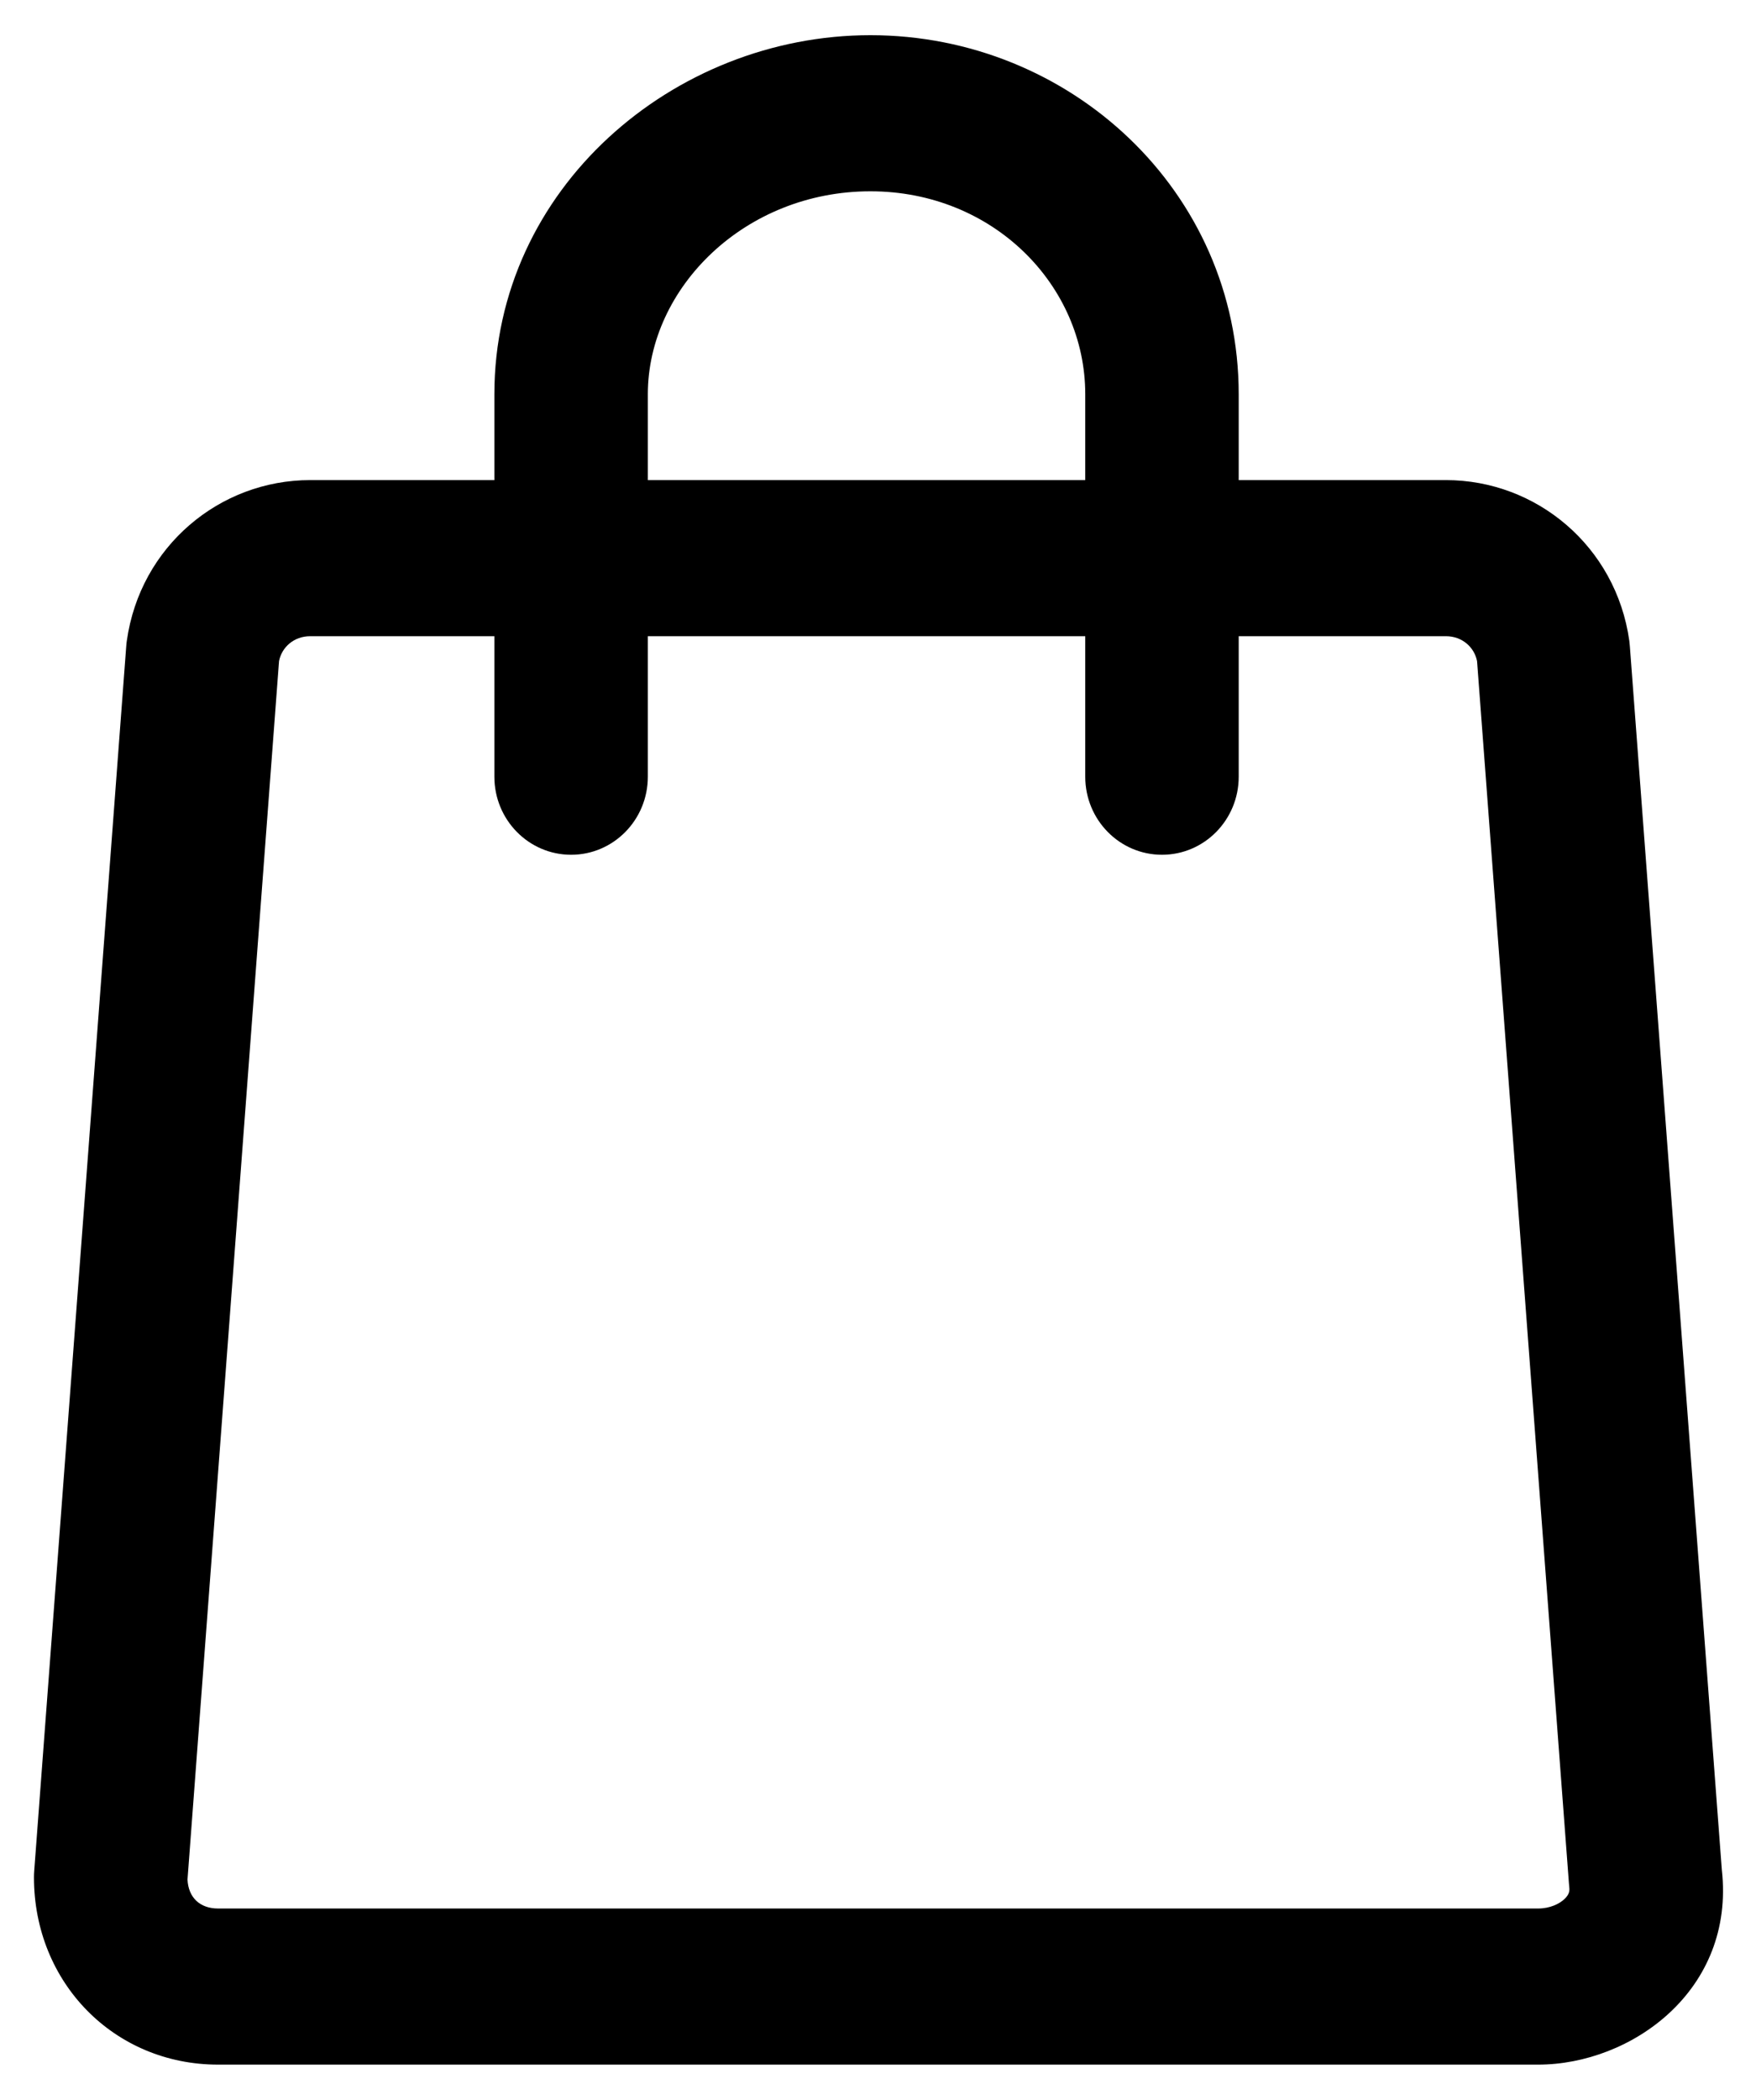 <svg width="41" height="49" viewBox="0 0 41 49" fill="none" xmlns="http://www.w3.org/2000/svg">
<path fill-rule="evenodd" clip-rule="evenodd" d="M6.515 15.427L4.378 43.859C4.398 44.279 4.667 44.535 5.093 44.535H35.91C36.19 44.535 36.413 44.426 36.533 44.309C36.589 44.255 36.616 44.207 36.628 44.173C36.639 44.144 36.649 44.102 36.64 44.033C36.637 44.004 36.634 43.975 36.632 43.946L34.487 15.427C34.422 15.1 34.138 14.846 33.76 14.846H7.243C6.864 14.846 6.58 15.1 6.515 15.427ZM2.961 14.953C3.271 12.749 5.129 11.203 7.243 11.203H33.76C35.874 11.203 37.732 12.749 38.042 14.953C38.047 14.992 38.051 15.032 38.054 15.072L40.202 43.63C40.518 46.448 38.084 48.178 35.91 48.178H5.093C2.67 48.178 0.793 46.27 0.793 43.807C0.793 43.76 0.795 43.714 0.798 43.668L2.948 15.072C2.951 15.032 2.955 14.992 2.961 14.953Z" fill="black"/>
<path fill-rule="evenodd" clip-rule="evenodd" d="M20.322 4.464C17.391 4.464 15.126 6.717 15.126 9.2V18.125C15.126 19.131 14.324 19.946 13.335 19.946C12.345 19.946 11.543 19.131 11.543 18.125V9.2C11.543 4.397 15.729 0.821 20.322 0.821C24.978 0.821 28.922 4.456 28.922 9.2V18.125C28.922 19.131 28.12 19.946 27.131 19.946C26.141 19.946 25.339 19.131 25.339 18.125V9.2C25.339 6.658 23.191 4.464 20.322 4.464Z" fill="black"/>
</svg>
